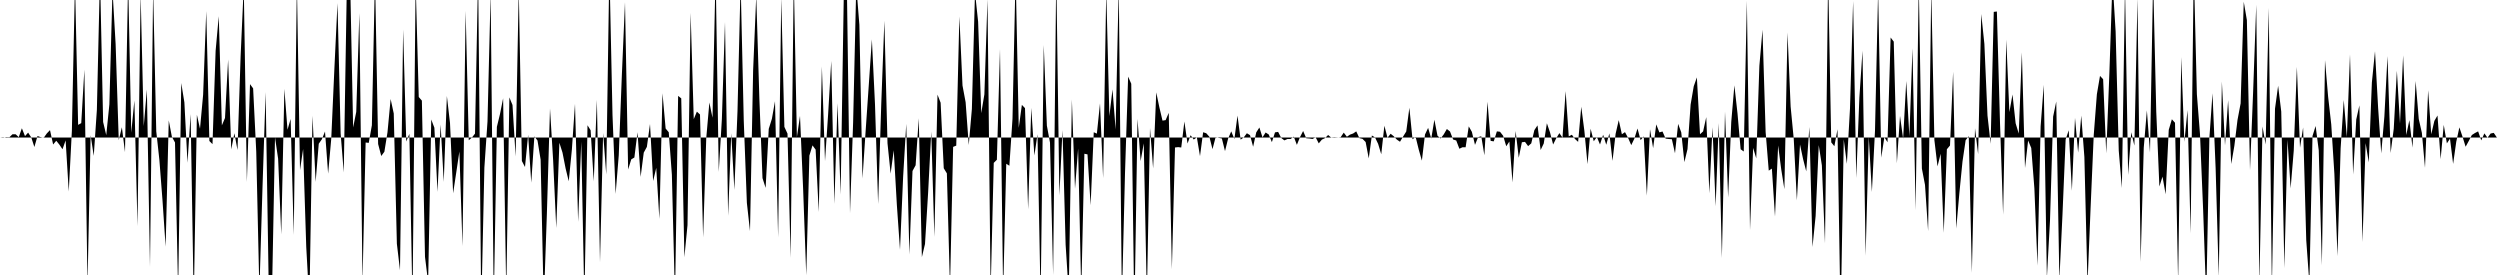 <svg viewBox="0 0 200 22" >
<polyline points="0,11 0.25,11.03 0.50,10.97 0.75,10.98 1,10.74 1.25,10.74 1.50,10.97 1.75,10.26 2,10.89 2.25,10.61 2.50,10.99 2.75,11.76 3,10.88 3.25,10.97 3.50,11.02 3.75,10.67 4,10.41 4.25,11.56 4.50,11.26 4.75,11.57 5,11.94 5.25,11.23 5.50,15.32 5.75,10.46 6,-1.41 6.25,9.99 6.50,9.85 6.75,5.57 7,22.80 7.25,10.82 7.50,12.47 7.75,8.79 8,-2.05 8.25,9.76 8.50,10.81 8.75,8.35 9,-0.79 9.25,3.53 9.50,11.21 9.75,10.18 10,12.17 10.25,-1.61 10.50,10.62 10.75,8.04 11,18.09 11.25,-0.48 11.50,10.09 11.75,7.16 12,21.35 12.25,-0.85 12.50,10.50 12.75,12.79 13,16.03 13.25,19.73 13.50,9.63 13.75,10.94 14,11.40 14.25,23.38 14.50,6.64 14.75,8.19 15,13.02 15.25,9.13 15.50,24.24 15.75,9.18 16,10.30 16.25,7.58 16.50,0.89 16.75,11.28 17,11.53 17.25,4.06 17.50,1.30 17.75,10.03 18,9.44 18.25,4.76 18.50,11.95 18.75,10.66 19,12 19.25,4.49 19.50,-1.09 19.75,14.56 20,6.73 20.25,7.07 20.50,12.14 20.75,23.29 21,14.99 21.25,7.37 21.50,23.07 21.75,24.02 22,10.98 22.25,12.70 22.50,18.75 22.75,7.11 23,10.38 23.25,9.52 23.50,18.79 23.75,-1.39 24,13.61 24.25,11.92 24.50,19.76 24.75,24.29 25,9.26 25.25,14.55 25.50,11.50 25.75,11.14 26,10.52 26.25,13.89 26.50,11.10 26.75,5.51 27,0.25 27.25,10.67 27.50,13.79 27.75,-1.33 28,-2.16 28.25,10.20 28.50,8.95 28.75,1.05 29,22.57 29.25,11.40 29.50,11.43 29.75,10.02 30,-1.93 30.25,11.52 30.50,12.48 30.75,12.14 31,10.58 31.25,7.92 31.50,9.08 31.75,19.50 32,21.62 32.25,2.36 32.50,11.32 32.75,10.71 33,24.34 33.25,-1.40 33.50,7.76 33.75,8.05 34,20.55 34.25,22.58 34.50,9.56 34.75,10.22 35,15.35 35.25,9.96 35.50,14.55 35.75,7.68 36,9.84 36.25,15.46 36.50,13.80 36.75,12.12 37,19.69 37.25,0.87 37.50,11.22 37.75,11.01 38,10.69 38.25,-2.16 38.50,24.81 38.75,13.41 39,9.72 39.25,-0.55 39.50,24.27 39.75,10.15 40,9.12 40.25,7.86 40.50,23.47 40.75,7.79 41,8.40 41.25,12.52 41.50,-0.88 41.75,12.88 42,13.36 42.25,10.78 42.50,14.61 42.75,10.91 43,11.24 43.25,12.77 43.50,24.33 43.75,17.11 44,8.68 44.25,12.81 44.50,18.24 44.75,11.42 45,12.21 45.25,13.48 45.50,14.50 45.75,11.97 46,8.31 46.25,17.75 46.50,11.33 46.75,24.11 47,10.02 47.25,10.42 47.50,14.51 47.75,7.99 48,20.99 48.25,10.64 48.50,13.96 48.75,-2.64 49,9.20 49.25,15.51 49.50,12.43 49.75,5.97 50,0.18 50.25,13.56 50.50,12.75 50.75,12.60 51,10.58 51.25,14.15 51.50,12.21 51.75,11.75 52,9.92 52.25,14.48 52.50,13.43 52.75,17.51 53,7.46 53.25,10.28 53.50,10.58 53.75,13.98 54,23.92 54.25,7.67 54.50,7.87 54.75,20.58 55,18.01 55.25,1.03 55.50,9.53 55.75,8.93 56,9.16 56.25,18.99 56.50,11.05 56.75,8.20 57,9.42 57.25,-2.23 57.50,13.75 57.75,9.52 58,1.77 58.25,17.26 58.50,10.66 58.75,15.19 59,8.88 59.25,-1.42 59.50,9.63 59.75,16.23 60,18.49 60.25,5.63 60.50,-0.33 60.75,7.92 61,14.25 61.25,15.03 61.50,10.31 61.75,9.51 62,8.10 62.25,18.99 62.50,-0.17 62.75,10.15 63,10.69 63.25,20.62 63.50,-1.84 63.75,10.98 64,9.27 64.25,15.12 64.50,22.02 64.75,12.45 65,11.63 65.25,11.97 65.50,16.96 65.75,5.32 66,12.89 66.25,9.14 66.50,4.88 66.75,16.31 67,8.26 67.25,15.56 67.50,-0.22 67.75,-1.10 68,17.06 68.25,9.78 68.50,-1.15 68.75,1.99 69,14.28 69.25,10.49 69.50,6.84 69.75,3.15 70,8.36 70.25,16.32 70.50,8.33 70.75,1.66 71,11.46 71.25,13.89 71.50,12.02 71.75,16.41 72,19.98 72.25,14.15 72.50,9.91 72.75,20.36 73,13.68 73.25,13.22 73.50,9.46 73.75,20.57 74,19.52 74.25,15.41 74.50,10.53 74.75,18.95 75,7.57 75.25,8.22 75.50,13.46 75.75,13.87 76,23.02 76.25,11.75 76.50,11.65 76.75,1.32 77,6.84 77.25,8.18 77.50,11.60 77.75,8.72 78,-0.61 78.25,1.74 78.50,9.05 78.75,7.55 79,-0.06 79.25,23.33 79.50,13.03 79.75,12.78 80,3.93 80.25,23.43 80.50,13.10 80.75,13.26 81,9.50 81.25,-2.13 81.50,10.23 81.75,8.39 82,8.65 82.25,16.75 82.50,8.63 82.75,12.44 83,10.74 83.25,24.03 83.50,3.60 83.75,10.05 84,11.41 84.25,22 84.50,-2.17 84.75,15.63 85,10.41 85.25,19.58 85.50,23.48 85.75,7.96 86,15.10 86.25,11.88 86.50,23.41 86.75,12.30 87,12.35 87.25,16.42 87.50,10.58 87.75,10.69 88,8.27 88.25,14.25 88.50,-0.75 88.75,9.29 89,7.15 89.25,10.36 89.50,-1.16 89.75,24.10 90,13.86 90.25,6.13 90.50,6.70 90.75,25.47 91,9.51 91.25,12.89 91.50,11.47 91.75,23.80 92,10.25 92.25,13.47 92.50,7.39 92.75,8.59 93,9.65 93.25,9.61 93.50,9.03 93.75,21.54 94,11.80 94.25,11.77 94.50,11.80 94.75,9.72 95,11.48 95.25,10.82 95.50,11.16 95.75,10.99 96,12.49 96.25,10.58 96.50,10.66 96.75,10.94 97,11.93 97.25,10.97 97.50,11.03 97.75,11.08 98,12.09 98.25,11.08 98.50,10.51 98.75,11.12 99,9.25 99.25,11.17 99.50,10.99 99.75,10.66 100,10.81 100.25,11.74 100.50,10.59 100.75,10.20 101,10.99 101.25,10.60 101.50,10.76 101.75,11.37 102,10.59 102.25,10.55 102.50,11.04 102.75,11.23 103,11.12 103.25,11.12 103.50,10.93 103.75,11.59 104,10.97 104.25,10.48 104.50,11.06 104.75,11.08 105,11.12 105.25,10.98 105.50,11.47 105.75,11.17 106,11.05 106.25,10.80 106.50,11.01 106.75,11.03 107,11.01 107.25,10.98 107.50,10.61 107.75,10.94 108,10.77 108.25,10.68 108.50,10.51 108.75,11.05 109,11.11 109.25,11.36 109.50,12.67 109.75,10.84 110,10.99 110.25,11.51 110.50,12.34 110.75,10.06 111,11.02 111.25,10.70 111.50,10.90 111.75,11.17 112,11.34 112.25,10.92 112.50,10.52 112.75,8.62 113,11.14 113.25,10.95 113.50,11.97 113.75,12.85 114,10.76 114.25,10.23 114.50,11.09 114.75,9.58 115,10.86 115.25,11.08 115.50,10.75 115.75,10.32 116,10.52 116.25,11.16 116.50,11.24 116.75,11.90 117,11.78 117.25,11.78 117.50,10.11 117.75,10.55 118,11.59 118.25,10.97 118.50,10.90 118.75,12.42 119,8.14 119.25,11.27 119.50,11.31 119.75,10.51 120,10.54 120.25,10.86 120.50,11.70 120.75,11.32 121,14.59 121.25,10.48 121.50,12.62 121.75,11.38 122,11.35 122.25,11.69 122.50,11.47 122.75,10.41 123,10.03 123.25,12 123.50,11.48 123.75,9.86 124,10.59 124.25,11.56 124.50,11.06 124.75,10.65 125,11.01 125.25,7.29 125.50,10.91 125.75,10.78 126,11.12 126.25,11.35 126.50,8.54 126.75,10.47 127,13.13 127.25,10.30 127.50,11.30 127.75,10.96 128,11.56 128.25,10.78 128.50,11.58 128.75,10.67 129,12.87 129.25,10.70 129.50,9.61 129.75,10.74 130,10.57 130.25,11.04 130.50,11.61 130.75,11.09 131,10.28 131.25,11.21 131.50,10.91 131.75,15.65 132,10.34 132.25,11.85 132.50,9.95 132.75,10.59 133,10.52 133.25,11.09 133.50,11.12 133.75,11.14 134,12.26 134.25,9.91 134.50,10.59 134.75,12.97 135,11.93 135.25,8.36 135.50,6.90 135.75,6.19 136,10.74 136.25,10.51 136.50,9.37 136.75,15.46 137,10.18 137.25,16.50 137.50,9.85 137.75,20.64 138,8.93 138.25,15.80 138.50,9.76 138.75,6.83 139,9.07 139.25,11.94 139.50,12.12 139.75,0.06 140,18.41 140.25,11.83 140.50,12.67 140.75,5.27 141,2.38 141.25,10.56 141.50,13.65 141.75,13.49 142,17.32 142.25,11.64 142.50,13.56 142.75,15.13 143,2.60 143.25,8.52 143.50,11.12 143.75,16.03 144,11.56 144.25,12.74 144.50,13.71 144.75,10.16 145,19.76 145.25,17.28 145.50,11.61 145.75,13.23 146,19.47 146.25,-1.98 146.50,11.39 146.75,11.70 147,10.34 147.25,25.67 147.50,11.15 147.75,13.11 148,8.67 148.25,0.09 148.50,14.24 148.75,7.80 149,4.06 149.25,20.46 149.50,10.93 149.75,15.36 150,10.45 150.25,-0.72 150.50,12.61 150.75,10.97 151,11.38 151.25,3 151.50,3.33 151.75,13.06 152,9.27 152.25,11.10 152.50,6.48 152.75,10.91 153,3.86 153.25,16.82 153.50,-1.37 153.75,13.48 154,14.79 154.25,18.49 154.50,-0.87 154.75,11.20 155,13.31 155.25,12.30 155.50,18.62 155.75,11.94 156,11.64 156.25,5.74 156.50,18.28 156.75,15.44 157,12.92 157.25,11.22 157.50,10.89 157.75,21.83 158,10.26 158.25,12.33 158.50,1.12 158.75,3.51 159,9.25 159.25,11.50 159.50,0.95 159.75,0.92 160,9.83 160.25,17.17 160.50,3.17 160.75,8.97 161,7.56 161.25,9.86 161.50,10.69 161.75,4.19 162,13.44 162.25,11.24 162.50,11.84 162.75,15.07 163,21.25 163.25,10.11 163.50,6.79 163.75,22.25 164,17.64 164.25,9.33 164.50,8.12 164.75,22.39 165,17.13 165.25,11.16 165.50,10.42 165.75,15.26 166,9.43 166.25,12.21 166.50,9.25 166.75,12.56 167,22.73 167.25,16.56 167.50,10.79 167.75,7.54 168,6.07 168.25,6.34 168.50,12.27 168.75,5.86 169,-1.58 169.25,2.52 169.50,12.05 169.75,15.04 170,-1.09 170.25,13.99 170.50,10.58 170.75,11.65 171,-0.13 171.25,20.95 171.50,11.82 171.75,8.83 172,12.20 172.25,-1.66 172.50,8.93 172.75,14.92 173,14.13 173.25,15.54 173.50,10.39 173.75,9.54 174,9.82 174.25,22.58 174.50,4.57 174.75,11.34 175,8.81 175.25,18.67 175.50,-2.59 175.75,7.54 176,10.74 176.25,16.77 176.50,23.94 176.75,11.04 177,7.46 177.25,13.45 177.50,22.16 177.75,6.52 178,11.63 178.25,8.02 178.50,13.12 178.75,11.66 179,9.60 179.25,8.27 179.50,0.14 179.75,1.61 180,13.62 180.25,7.34 180.50,0.38 180.75,22.78 181,10.12 181.25,11.56 181.50,0.63 181.75,23.11 182,8.70 182.25,6.86 182.50,8.93 182.75,21.45 183,11.17 183.25,15.07 183.50,12.05 183.75,5.35 184,11.82 184.25,10.20 184.50,19.22 184.75,22.68 185,10.88 185.25,10.08 185.50,12.03 185.75,21.23 186,4.81 186.25,7.74 186.50,9.95 186.75,13.90 187,20.49 187.25,11.87 187.50,8 187.75,10.97 188,4.35 188.25,13.96 188.50,9.56 188.75,8.43 189,19.36 189.25,11.45 189.50,12.99 189.75,6.60 190,4.10 190.25,8.63 190.50,12.27 190.75,9.32 191,4.49 191.25,12.24 191.50,10.30 191.75,5.66 192,9.89 192.25,4.43 192.50,10.80 192.75,9.61 193,11.81 193.25,6.48 193.50,9.52 193.75,10.63 194,13.42 194.25,7.22 194.50,10.74 194.75,9.67 195,9.24 195.25,12.73 195.50,9.99 195.75,11.47 196,11.09 196.25,13.11 196.50,11.34 196.75,10.19 197,10.93 197.25,11.74 197.50,11.28 197.75,10.80 198,10.64 198.25,10.51 198.50,11.23 198.75,10.67 199,11.02 199.25,10.68 199.50,10.63 199.75,11 " />
</svg>